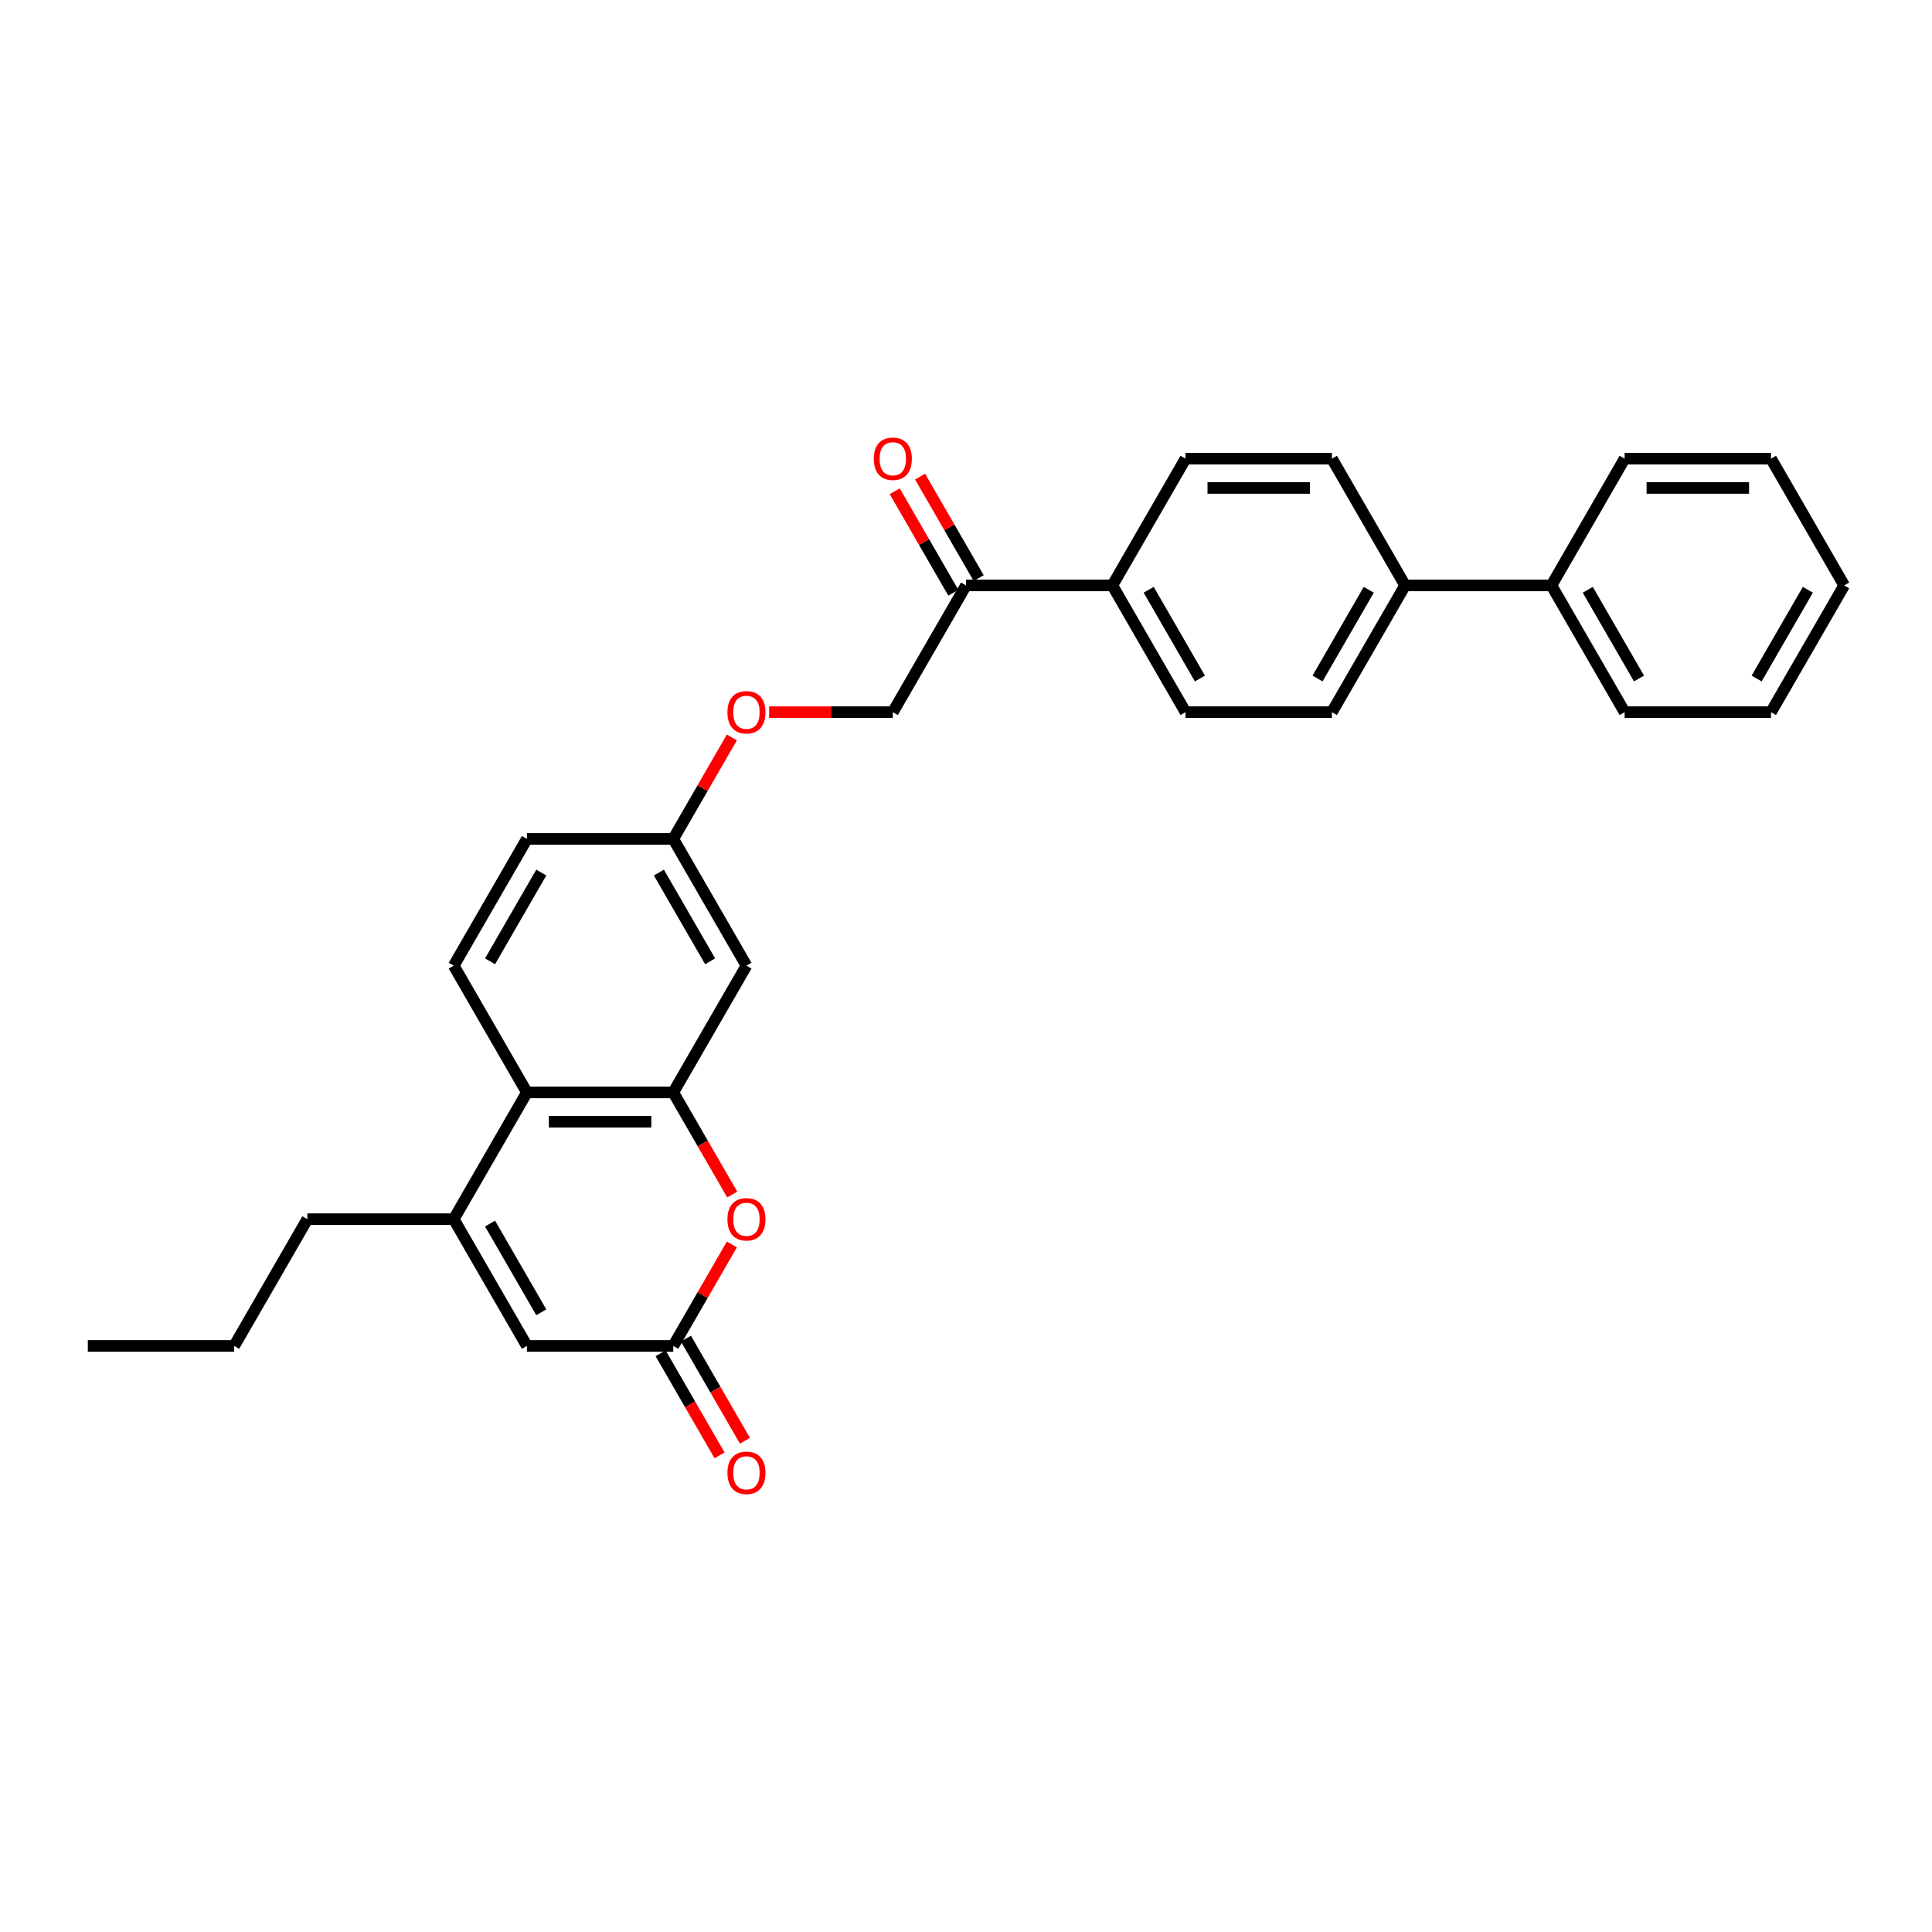 <?xml version='1.0' encoding='iso-8859-1'?>
<svg version='1.1' baseProfile='full'
              xmlns='http://www.w3.org/2000/svg'
                      xmlns:rdkit='http://www.rdkit.org/xml'
                      xmlns:xlink='http://www.w3.org/1999/xlink'
                  xml:space='preserve'
width='1000px' height='1000px' viewBox='0 0 1000 1000'>
<!-- END OF HEADER -->
<rect style='opacity:1.0;fill:#FFFFFF;stroke:none' width='1000' height='1000' x='0' y='0'> </rect>
<path class='bond-1' d='M 348.485,565.441 L 363.746,591.874' style='fill:none;fill-rule:evenodd;stroke:#000000;stroke-width:6px;stroke-linecap:butt;stroke-linejoin:miter;stroke-opacity:1' />
<path class='bond-1' d='M 363.746,591.874 L 379.007,618.307' style='fill:none;fill-rule:evenodd;stroke:#FF0000;stroke-width:6px;stroke-linecap:butt;stroke-linejoin:miter;stroke-opacity:1' />
<path class='bond-3' d='M 348.485,565.441 L 272.727,565.441' style='fill:none;fill-rule:evenodd;stroke:#000000;stroke-width:6px;stroke-linecap:butt;stroke-linejoin:miter;stroke-opacity:1' />
<path class='bond-3' d='M 337.121,580.593 L 284.091,580.593' style='fill:none;fill-rule:evenodd;stroke:#000000;stroke-width:6px;stroke-linecap:butt;stroke-linejoin:miter;stroke-opacity:1' />
<path class='bond-5' d='M 348.485,565.441 L 386.364,499.833' style='fill:none;fill-rule:evenodd;stroke:#000000;stroke-width:6px;stroke-linecap:butt;stroke-linejoin:miter;stroke-opacity:1' />
<path class='bond-0' d='M 234.848,631.049 L 272.727,565.441' style='fill:none;fill-rule:evenodd;stroke:#000000;stroke-width:6px;stroke-linecap:butt;stroke-linejoin:miter;stroke-opacity:1' />
<path class='bond-4' d='M 234.848,631.049 L 272.727,696.657' style='fill:none;fill-rule:evenodd;stroke:#000000;stroke-width:6px;stroke-linecap:butt;stroke-linejoin:miter;stroke-opacity:1' />
<path class='bond-4' d='M 253.652,633.315 L 280.167,679.24' style='fill:none;fill-rule:evenodd;stroke:#000000;stroke-width:6px;stroke-linecap:butt;stroke-linejoin:miter;stroke-opacity:1' />
<path class='bond-21' d='M 234.848,631.049 L 159.091,631.049' style='fill:none;fill-rule:evenodd;stroke:#000000;stroke-width:6px;stroke-linecap:butt;stroke-linejoin:miter;stroke-opacity:1' />
<path class='bond-2' d='M 378.814,644.125 L 363.65,670.391' style='fill:none;fill-rule:evenodd;stroke:#FF0000;stroke-width:6px;stroke-linecap:butt;stroke-linejoin:miter;stroke-opacity:1' />
<path class='bond-2' d='M 363.65,670.391 L 348.485,696.657' style='fill:none;fill-rule:evenodd;stroke:#000000;stroke-width:6px;stroke-linecap:butt;stroke-linejoin:miter;stroke-opacity:1' />
<path class='bond-10' d='M 341.924,700.445 L 357.185,726.878' style='fill:none;fill-rule:evenodd;stroke:#000000;stroke-width:6px;stroke-linecap:butt;stroke-linejoin:miter;stroke-opacity:1' />
<path class='bond-10' d='M 357.185,726.878 L 372.446,753.311' style='fill:none;fill-rule:evenodd;stroke:#FF0000;stroke-width:6px;stroke-linecap:butt;stroke-linejoin:miter;stroke-opacity:1' />
<path class='bond-10' d='M 355.046,692.869 L 370.307,719.302' style='fill:none;fill-rule:evenodd;stroke:#000000;stroke-width:6px;stroke-linecap:butt;stroke-linejoin:miter;stroke-opacity:1' />
<path class='bond-10' d='M 370.307,719.302 L 385.568,745.735' style='fill:none;fill-rule:evenodd;stroke:#FF0000;stroke-width:6px;stroke-linecap:butt;stroke-linejoin:miter;stroke-opacity:1' />
<path class='bond-30' d='M 348.485,696.657 L 272.727,696.657' style='fill:none;fill-rule:evenodd;stroke:#000000;stroke-width:6px;stroke-linecap:butt;stroke-linejoin:miter;stroke-opacity:1' />
<path class='bond-6' d='M 272.727,565.441 L 234.848,499.833' style='fill:none;fill-rule:evenodd;stroke:#000000;stroke-width:6px;stroke-linecap:butt;stroke-linejoin:miter;stroke-opacity:1' />
<path class='bond-17' d='M 386.364,499.833 L 348.485,434.225' style='fill:none;fill-rule:evenodd;stroke:#000000;stroke-width:6px;stroke-linecap:butt;stroke-linejoin:miter;stroke-opacity:1' />
<path class='bond-17' d='M 367.56,497.568 L 341.045,451.642' style='fill:none;fill-rule:evenodd;stroke:#000000;stroke-width:6px;stroke-linecap:butt;stroke-linejoin:miter;stroke-opacity:1' />
<path class='bond-29' d='M 234.848,499.833 L 272.727,434.225' style='fill:none;fill-rule:evenodd;stroke:#000000;stroke-width:6px;stroke-linecap:butt;stroke-linejoin:miter;stroke-opacity:1' />
<path class='bond-29' d='M 253.652,497.568 L 280.167,451.642' style='fill:none;fill-rule:evenodd;stroke:#000000;stroke-width:6px;stroke-linecap:butt;stroke-linejoin:miter;stroke-opacity:1' />
<path class='bond-7' d='M 500,303.009 L 462.121,368.617' style='fill:none;fill-rule:evenodd;stroke:#000000;stroke-width:6px;stroke-linecap:butt;stroke-linejoin:miter;stroke-opacity:1' />
<path class='bond-8' d='M 500,303.009 L 575.758,303.009' style='fill:none;fill-rule:evenodd;stroke:#000000;stroke-width:6px;stroke-linecap:butt;stroke-linejoin:miter;stroke-opacity:1' />
<path class='bond-12' d='M 506.561,299.221 L 491.396,272.955' style='fill:none;fill-rule:evenodd;stroke:#000000;stroke-width:6px;stroke-linecap:butt;stroke-linejoin:miter;stroke-opacity:1' />
<path class='bond-12' d='M 491.396,272.955 L 476.231,246.689' style='fill:none;fill-rule:evenodd;stroke:#FF0000;stroke-width:6px;stroke-linecap:butt;stroke-linejoin:miter;stroke-opacity:1' />
<path class='bond-12' d='M 493.439,306.797 L 478.274,280.531' style='fill:none;fill-rule:evenodd;stroke:#000000;stroke-width:6px;stroke-linecap:butt;stroke-linejoin:miter;stroke-opacity:1' />
<path class='bond-12' d='M 478.274,280.531 L 463.11,254.265' style='fill:none;fill-rule:evenodd;stroke:#FF0000;stroke-width:6px;stroke-linecap:butt;stroke-linejoin:miter;stroke-opacity:1' />
<path class='bond-13' d='M 575.758,303.009 L 613.636,368.617' style='fill:none;fill-rule:evenodd;stroke:#000000;stroke-width:6px;stroke-linecap:butt;stroke-linejoin:miter;stroke-opacity:1' />
<path class='bond-13' d='M 594.561,305.275 L 621.076,351.2' style='fill:none;fill-rule:evenodd;stroke:#000000;stroke-width:6px;stroke-linecap:butt;stroke-linejoin:miter;stroke-opacity:1' />
<path class='bond-14' d='M 575.758,303.009 L 613.636,237.401' style='fill:none;fill-rule:evenodd;stroke:#000000;stroke-width:6px;stroke-linecap:butt;stroke-linejoin:miter;stroke-opacity:1' />
<path class='bond-9' d='M 727.273,303.009 L 689.394,237.401' style='fill:none;fill-rule:evenodd;stroke:#000000;stroke-width:6px;stroke-linecap:butt;stroke-linejoin:miter;stroke-opacity:1' />
<path class='bond-18' d='M 727.273,303.009 L 803.03,303.009' style='fill:none;fill-rule:evenodd;stroke:#000000;stroke-width:6px;stroke-linecap:butt;stroke-linejoin:miter;stroke-opacity:1' />
<path class='bond-31' d='M 727.273,303.009 L 689.394,368.617' style='fill:none;fill-rule:evenodd;stroke:#000000;stroke-width:6px;stroke-linecap:butt;stroke-linejoin:miter;stroke-opacity:1' />
<path class='bond-31' d='M 708.469,305.275 L 681.954,351.2' style='fill:none;fill-rule:evenodd;stroke:#000000;stroke-width:6px;stroke-linecap:butt;stroke-linejoin:miter;stroke-opacity:1' />
<path class='bond-11' d='M 462.121,368.617 L 430.114,368.617' style='fill:none;fill-rule:evenodd;stroke:#000000;stroke-width:6px;stroke-linecap:butt;stroke-linejoin:miter;stroke-opacity:1' />
<path class='bond-11' d='M 430.114,368.617 L 398.106,368.617' style='fill:none;fill-rule:evenodd;stroke:#FF0000;stroke-width:6px;stroke-linecap:butt;stroke-linejoin:miter;stroke-opacity:1' />
<path class='bond-16' d='M 613.636,368.617 L 689.394,368.617' style='fill:none;fill-rule:evenodd;stroke:#000000;stroke-width:6px;stroke-linecap:butt;stroke-linejoin:miter;stroke-opacity:1' />
<path class='bond-15' d='M 613.636,237.401 L 689.394,237.401' style='fill:none;fill-rule:evenodd;stroke:#000000;stroke-width:6px;stroke-linecap:butt;stroke-linejoin:miter;stroke-opacity:1' />
<path class='bond-15' d='M 625,252.553 L 678.03,252.553' style='fill:none;fill-rule:evenodd;stroke:#000000;stroke-width:6px;stroke-linecap:butt;stroke-linejoin:miter;stroke-opacity:1' />
<path class='bond-19' d='M 348.485,434.225 L 363.65,407.959' style='fill:none;fill-rule:evenodd;stroke:#000000;stroke-width:6px;stroke-linecap:butt;stroke-linejoin:miter;stroke-opacity:1' />
<path class='bond-19' d='M 363.65,407.959 L 378.814,381.693' style='fill:none;fill-rule:evenodd;stroke:#FF0000;stroke-width:6px;stroke-linecap:butt;stroke-linejoin:miter;stroke-opacity:1' />
<path class='bond-20' d='M 348.485,434.225 L 272.727,434.225' style='fill:none;fill-rule:evenodd;stroke:#000000;stroke-width:6px;stroke-linecap:butt;stroke-linejoin:miter;stroke-opacity:1' />
<path class='bond-22' d='M 803.03,303.009 L 840.909,368.617' style='fill:none;fill-rule:evenodd;stroke:#000000;stroke-width:6px;stroke-linecap:butt;stroke-linejoin:miter;stroke-opacity:1' />
<path class='bond-22' d='M 821.834,305.275 L 848.349,351.2' style='fill:none;fill-rule:evenodd;stroke:#000000;stroke-width:6px;stroke-linecap:butt;stroke-linejoin:miter;stroke-opacity:1' />
<path class='bond-23' d='M 803.03,303.009 L 840.909,237.401' style='fill:none;fill-rule:evenodd;stroke:#000000;stroke-width:6px;stroke-linecap:butt;stroke-linejoin:miter;stroke-opacity:1' />
<path class='bond-24' d='M 159.091,631.049 L 121.212,696.657' style='fill:none;fill-rule:evenodd;stroke:#000000;stroke-width:6px;stroke-linecap:butt;stroke-linejoin:miter;stroke-opacity:1' />
<path class='bond-27' d='M 840.909,368.617 L 916.667,368.617' style='fill:none;fill-rule:evenodd;stroke:#000000;stroke-width:6px;stroke-linecap:butt;stroke-linejoin:miter;stroke-opacity:1' />
<path class='bond-26' d='M 840.909,237.401 L 916.667,237.401' style='fill:none;fill-rule:evenodd;stroke:#000000;stroke-width:6px;stroke-linecap:butt;stroke-linejoin:miter;stroke-opacity:1' />
<path class='bond-26' d='M 852.273,252.553 L 905.303,252.553' style='fill:none;fill-rule:evenodd;stroke:#000000;stroke-width:6px;stroke-linecap:butt;stroke-linejoin:miter;stroke-opacity:1' />
<path class='bond-25' d='M 121.212,696.657 L 45.455,696.657' style='fill:none;fill-rule:evenodd;stroke:#000000;stroke-width:6px;stroke-linecap:butt;stroke-linejoin:miter;stroke-opacity:1' />
<path class='bond-28' d='M 916.667,237.401 L 954.545,303.009' style='fill:none;fill-rule:evenodd;stroke:#000000;stroke-width:6px;stroke-linecap:butt;stroke-linejoin:miter;stroke-opacity:1' />
<path class='bond-32' d='M 916.667,368.617 L 954.545,303.009' style='fill:none;fill-rule:evenodd;stroke:#000000;stroke-width:6px;stroke-linecap:butt;stroke-linejoin:miter;stroke-opacity:1' />
<path class='bond-32' d='M 909.227,351.2 L 935.742,305.275' style='fill:none;fill-rule:evenodd;stroke:#000000;stroke-width:6px;stroke-linecap:butt;stroke-linejoin:miter;stroke-opacity:1' />
<path  class='atom-2' d='M 376.515 631.11
Q 376.515 625.958, 379.061 623.08
Q 381.606 620.201, 386.364 620.201
Q 391.121 620.201, 393.667 623.08
Q 396.212 625.958, 396.212 631.11
Q 396.212 636.322, 393.636 639.292
Q 391.061 642.231, 386.364 642.231
Q 381.636 642.231, 379.061 639.292
Q 376.515 636.352, 376.515 631.11
M 386.364 639.807
Q 389.636 639.807, 391.394 637.625
Q 393.182 635.413, 393.182 631.11
Q 393.182 626.898, 391.394 624.777
Q 389.636 622.625, 386.364 622.625
Q 383.091 622.625, 381.303 624.746
Q 379.545 626.867, 379.545 631.11
Q 379.545 635.443, 381.303 637.625
Q 383.091 639.807, 386.364 639.807
' fill='#FF0000'/>
<path  class='atom-11' d='M 376.515 762.326
Q 376.515 757.174, 379.061 754.296
Q 381.606 751.417, 386.364 751.417
Q 391.121 751.417, 393.667 754.296
Q 396.212 757.174, 396.212 762.326
Q 396.212 767.538, 393.636 770.508
Q 391.061 773.447, 386.364 773.447
Q 381.636 773.447, 379.061 770.508
Q 376.515 767.568, 376.515 762.326
M 386.364 771.023
Q 389.636 771.023, 391.394 768.841
Q 393.182 766.629, 393.182 762.326
Q 393.182 758.114, 391.394 755.993
Q 389.636 753.841, 386.364 753.841
Q 383.091 753.841, 381.303 755.962
Q 379.545 758.083, 379.545 762.326
Q 379.545 766.659, 381.303 768.841
Q 383.091 771.023, 386.364 771.023
' fill='#FF0000'/>
<path  class='atom-13' d='M 452.273 237.462
Q 452.273 232.31, 454.818 229.432
Q 457.364 226.553, 462.121 226.553
Q 466.879 226.553, 469.424 229.432
Q 471.97 232.31, 471.97 237.462
Q 471.97 242.674, 469.394 245.644
Q 466.818 248.583, 462.121 248.583
Q 457.394 248.583, 454.818 245.644
Q 452.273 242.704, 452.273 237.462
M 462.121 246.159
Q 465.394 246.159, 467.152 243.977
Q 468.939 241.765, 468.939 237.462
Q 468.939 233.25, 467.152 231.129
Q 465.394 228.977, 462.121 228.977
Q 458.848 228.977, 457.061 231.098
Q 455.303 233.22, 455.303 237.462
Q 455.303 241.795, 457.061 243.977
Q 458.848 246.159, 462.121 246.159
' fill='#FF0000'/>
<path  class='atom-20' d='M 376.515 368.678
Q 376.515 363.526, 379.061 360.648
Q 381.606 357.769, 386.364 357.769
Q 391.121 357.769, 393.667 360.648
Q 396.212 363.526, 396.212 368.678
Q 396.212 373.89, 393.636 376.86
Q 391.061 379.799, 386.364 379.799
Q 381.636 379.799, 379.061 376.86
Q 376.515 373.92, 376.515 368.678
M 386.364 377.375
Q 389.636 377.375, 391.394 375.193
Q 393.182 372.981, 393.182 368.678
Q 393.182 364.466, 391.394 362.345
Q 389.636 360.193, 386.364 360.193
Q 383.091 360.193, 381.303 362.314
Q 379.545 364.436, 379.545 368.678
Q 379.545 373.011, 381.303 375.193
Q 383.091 377.375, 386.364 377.375
' fill='#FF0000'/>
</svg>
